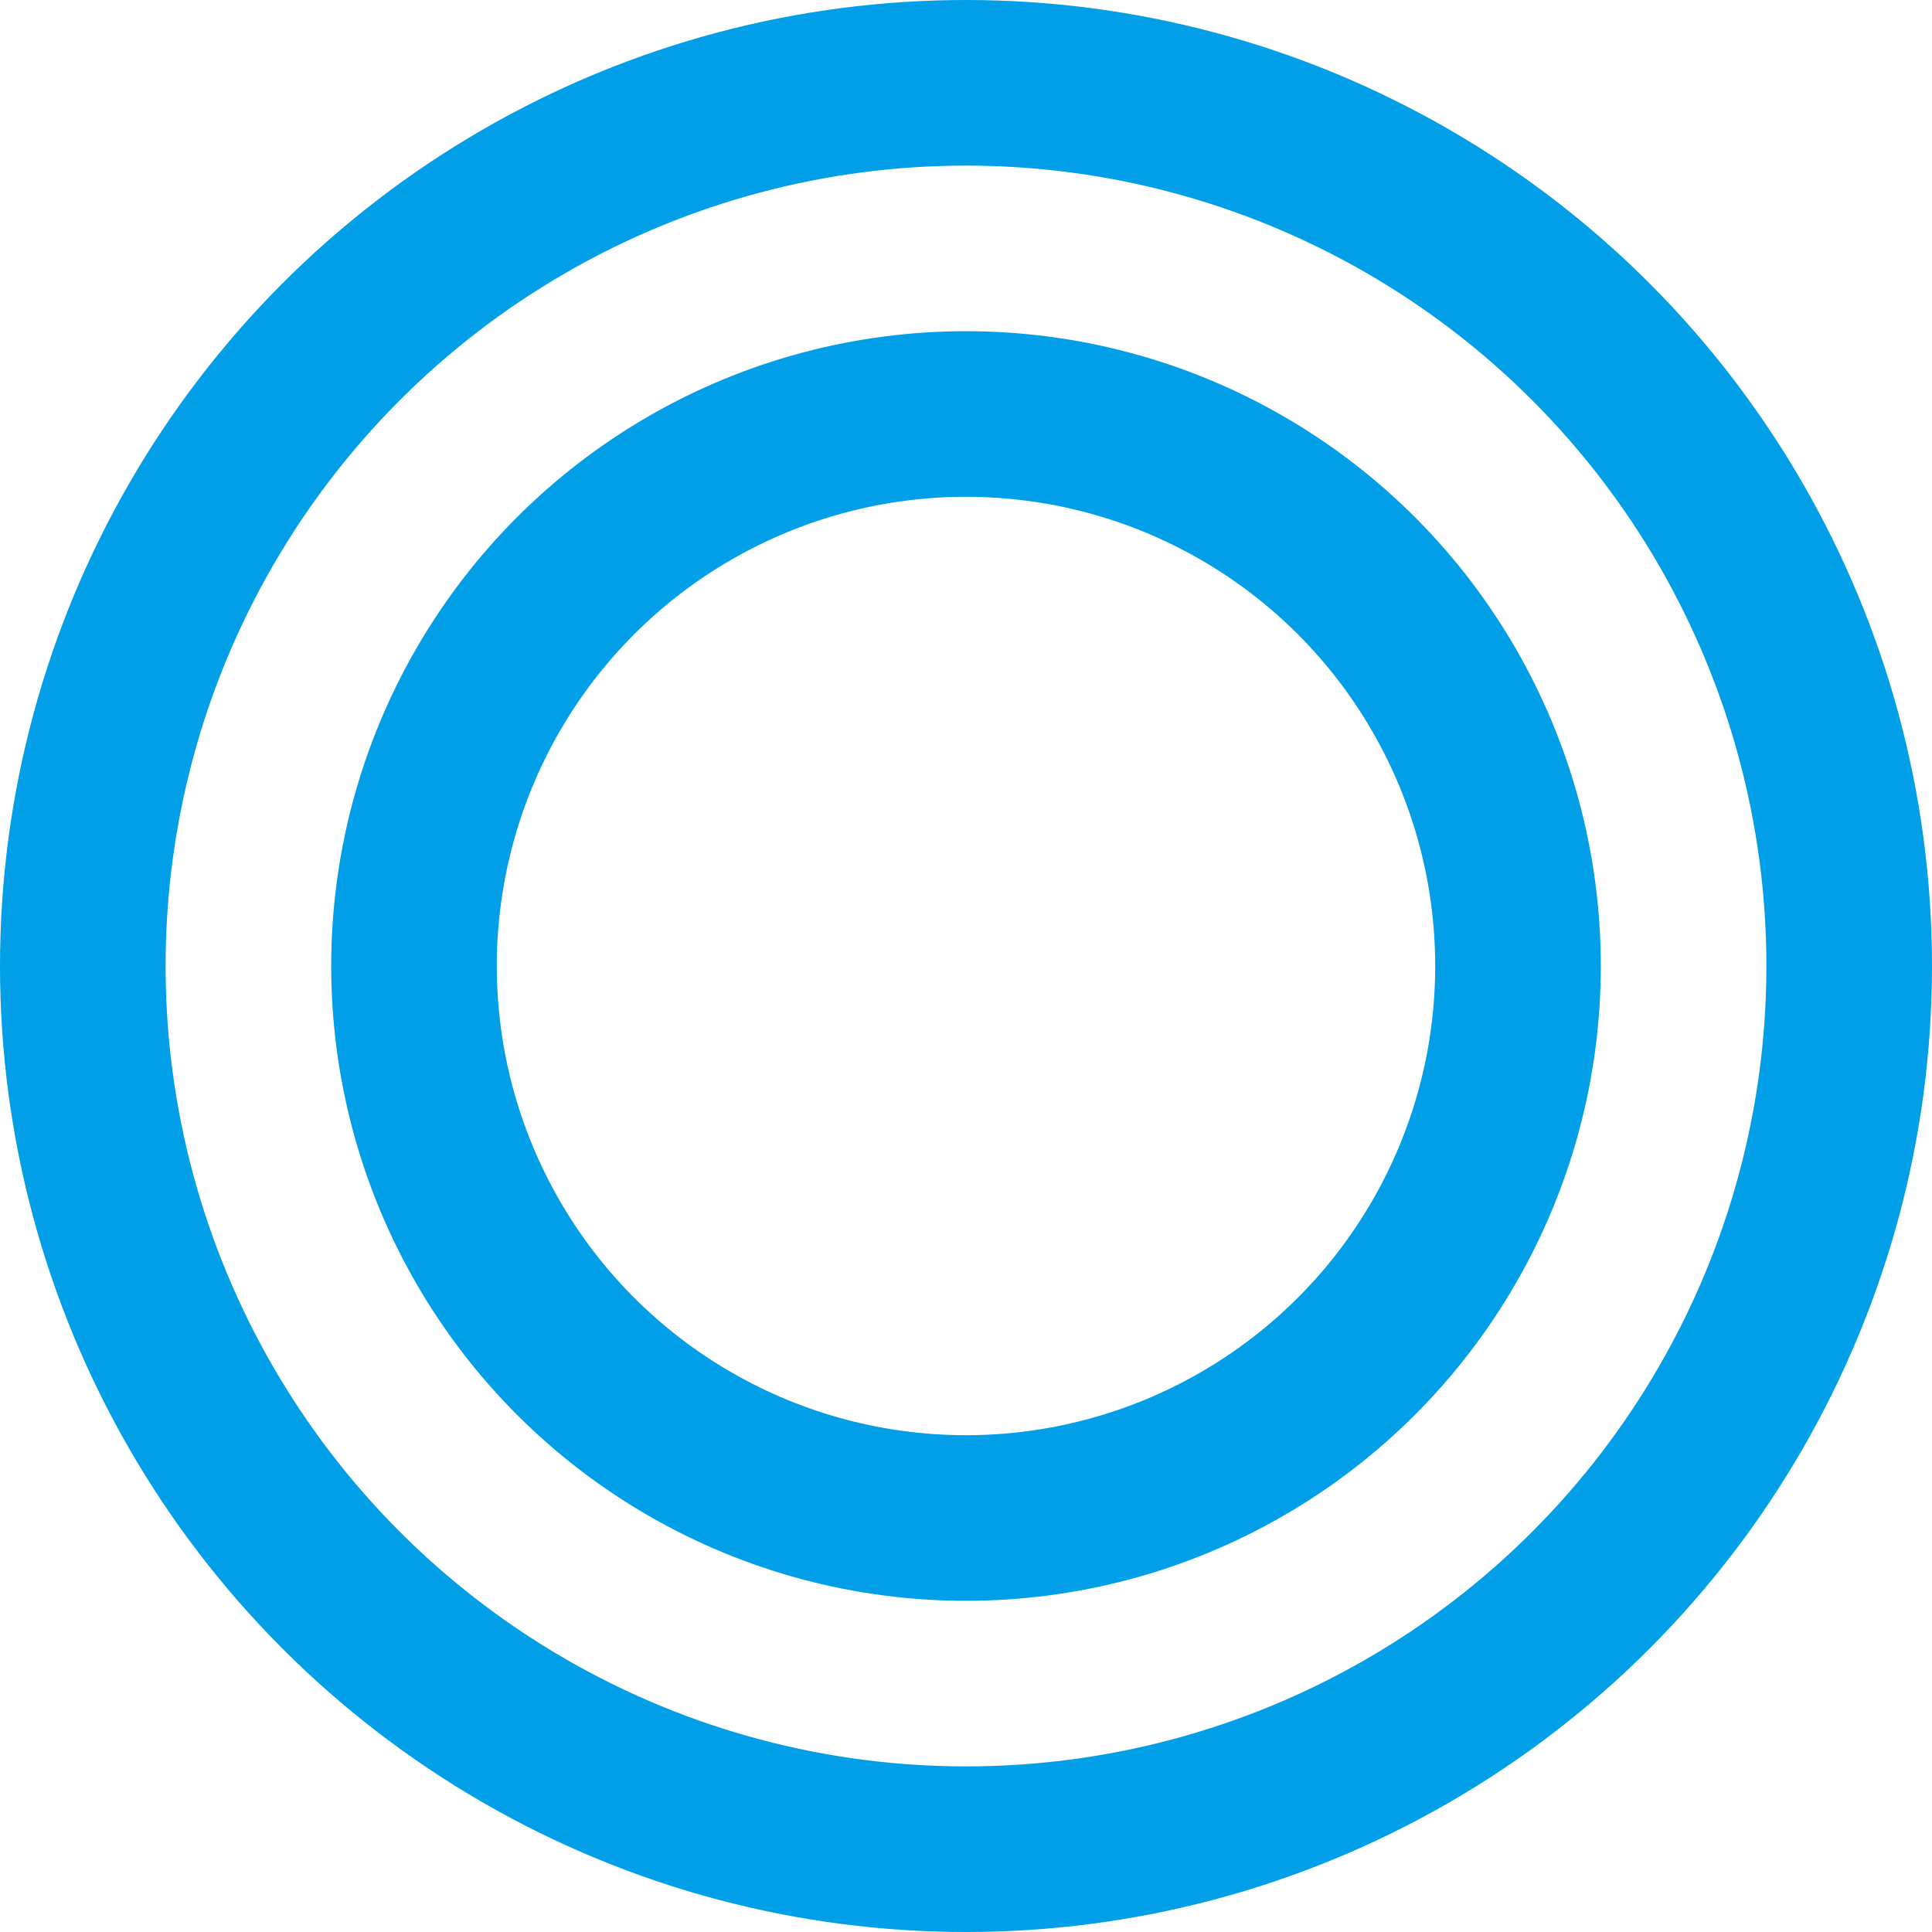 <?xml version="1.0" encoding="utf-8"?>
<!-- Generator: Adobe Illustrator 25.2.3, SVG Export Plug-In . SVG Version: 6.00 Build 0)  -->
<svg version="1.1" id="excellent" xmlns="http://www.w3.org/2000/svg" xmlns:xlink="http://www.w3.org/1999/xlink" x="0px" y="0px"
	 viewBox="0 0 35 35" style="enable-background:new 0 0 35 35;" xml:space="preserve">
<style type="text/css">
	.st0{fill:none;stroke:#009FE8;stroke-width:3;stroke-linejoin:round;stroke-miterlimit:10;}
</style>
<g>
	<circle class="st0" cx="17.5" cy="17.5" r="16"/>
	<circle class="st0" cx="17.5" cy="17.5" r="10"/>
</g>
</svg>
